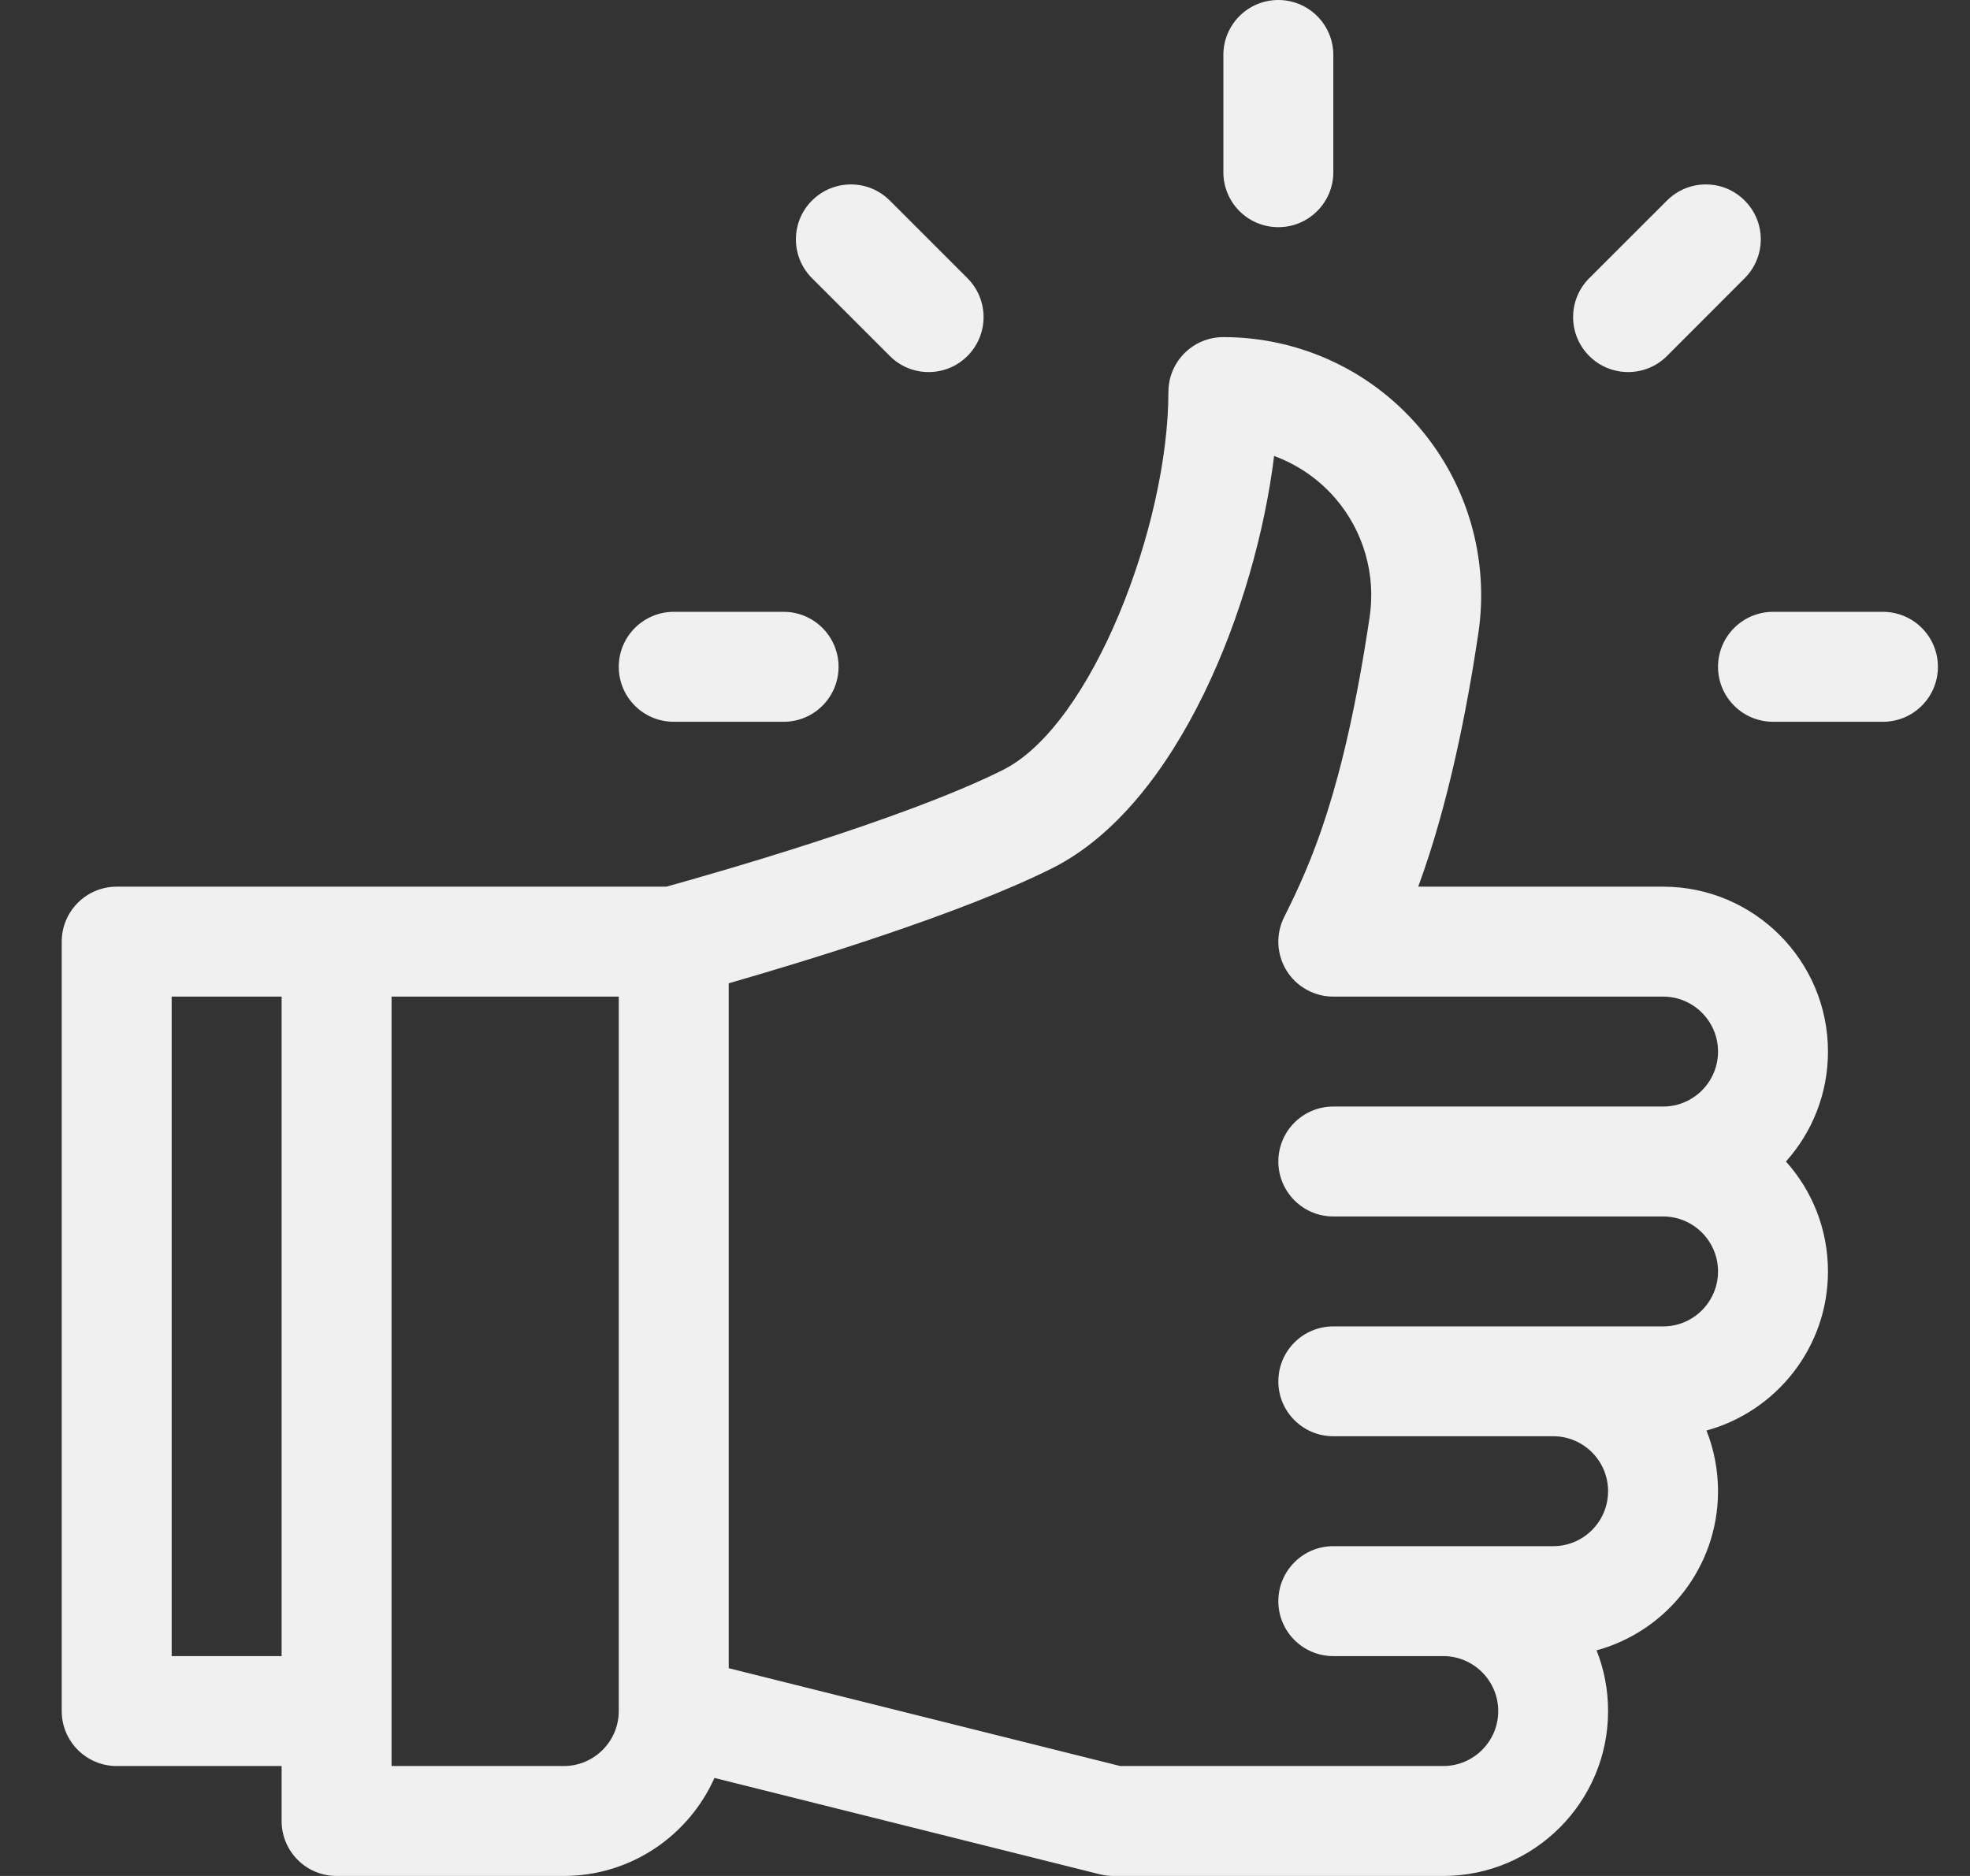 <?xml version="1.0" encoding="UTF-8"?> <svg xmlns="http://www.w3.org/2000/svg" width="21" height="20" viewBox="0 0 21 20" fill="none"><rect x="0" y="0" width="21" height="20" fill="#333333" stroke="none"/><g clip-path="url(#clip0_378_185)"><path d="M19.486 11.211C19.486 10.242 18.698 9.453 17.729 9.453H15.118C15.441 8.579 15.642 7.54 15.759 6.753C15.877 5.959 15.645 5.155 15.121 4.547C14.599 3.941 13.841 3.594 13.041 3.594C12.717 3.594 12.455 3.856 12.455 4.18C12.455 5.595 11.642 7.732 10.692 8.208C9.624 8.744 7.521 9.337 7.103 9.453C6.841 9.453 1.497 9.453 1.244 9.453C0.921 9.453 0.658 9.715 0.658 10.039V18.242C0.658 18.566 0.921 18.828 1.244 18.828H3.002V19.414C3.002 19.738 3.264 20 3.588 20H6.01C6.725 20 7.342 19.57 7.616 18.955L11.727 19.983C11.774 19.994 11.821 20 11.869 20H15.385C16.354 20 17.142 19.211 17.142 18.242C17.142 18.014 17.099 17.795 17.019 17.595C17.765 17.391 18.314 16.708 18.314 15.898C18.314 15.67 18.27 15.451 18.191 15.251C18.936 15.047 19.486 14.364 19.486 13.555C19.486 13.105 19.317 12.694 19.038 12.383C19.317 12.072 19.486 11.661 19.486 11.211ZM3.002 17.656H1.83V10.625H3.002V17.656ZM6.596 18.242C6.596 18.565 6.333 18.828 6.01 18.828H4.174V10.625H6.596V18.242ZM14.213 12.969H17.729C18.052 12.969 18.314 13.232 18.314 13.555C18.314 13.878 18.052 14.141 17.729 14.141C17.287 14.141 14.574 14.141 14.213 14.141C13.889 14.141 13.627 14.403 13.627 14.727C13.627 15.05 13.889 15.312 14.213 15.312H16.557C16.88 15.312 17.142 15.575 17.142 15.898C17.142 16.221 16.88 16.484 16.557 16.484C16.308 16.484 14.461 16.484 14.213 16.484C13.889 16.484 13.627 16.747 13.627 17.07C13.627 17.394 13.889 17.656 14.213 17.656H15.385C15.708 17.656 15.971 17.919 15.971 18.242C15.971 18.565 15.708 18.828 15.385 18.828H11.941L7.768 17.785V10.483C8.558 10.256 10.235 9.748 11.217 9.256C12.563 8.581 13.387 6.447 13.582 4.861C13.831 4.953 14.056 5.106 14.234 5.312C14.535 5.661 14.668 6.124 14.6 6.58C14.322 8.442 13.974 9.206 13.689 9.777C13.598 9.959 13.608 10.174 13.714 10.347C13.821 10.52 14.01 10.625 14.213 10.625H17.729C18.052 10.625 18.314 10.888 18.314 11.211C18.314 11.534 18.052 11.797 17.729 11.797H14.213C13.889 11.797 13.627 12.059 13.627 12.383C13.627 12.706 13.889 12.969 14.213 12.969Z" fill="#F0F0F0"></path><path d="M13.627 0C13.303 0 13.041 0.262 13.041 0.586V1.836C13.041 2.16 13.303 2.422 13.627 2.422C13.95 2.422 14.213 2.16 14.213 1.836V0.586C14.213 0.262 13.95 0 13.627 0Z" fill="#F0F0F0"></path><path d="M10.313 2.966L9.485 2.138C9.256 1.909 8.885 1.909 8.656 2.138C8.427 2.366 8.427 2.737 8.656 2.966L9.485 3.795C9.713 4.024 10.085 4.024 10.313 3.795C10.542 3.566 10.542 3.195 10.313 2.966Z" fill="#F0F0F0"></path><path d="M8.354 6.523H7.182C6.858 6.523 6.596 6.786 6.596 7.109C6.596 7.433 6.858 7.695 7.182 7.695H8.354C8.677 7.695 8.939 7.433 8.939 7.109C8.939 6.786 8.677 6.523 8.354 6.523Z" fill="#F0F0F0"></path><path d="M20.072 6.523H18.9C18.577 6.523 18.314 6.786 18.314 7.109C18.314 7.433 18.577 7.695 18.9 7.695H20.072C20.396 7.695 20.658 7.433 20.658 7.109C20.658 6.786 20.396 6.523 20.072 6.523Z" fill="#F0F0F0"></path><path d="M18.598 2.138C18.37 1.909 17.999 1.909 17.77 2.138L16.941 2.966C16.712 3.195 16.712 3.566 16.941 3.795C17.17 4.024 17.541 4.024 17.77 3.795L18.598 2.966C18.827 2.737 18.827 2.366 18.598 2.138Z" fill="#F0F0F0"></path></g><defs><clipPath id="clip0_378_185"><rect width="20" height="20" fill="white" transform="translate(0.658)"></rect></clipPath></defs></svg> 
